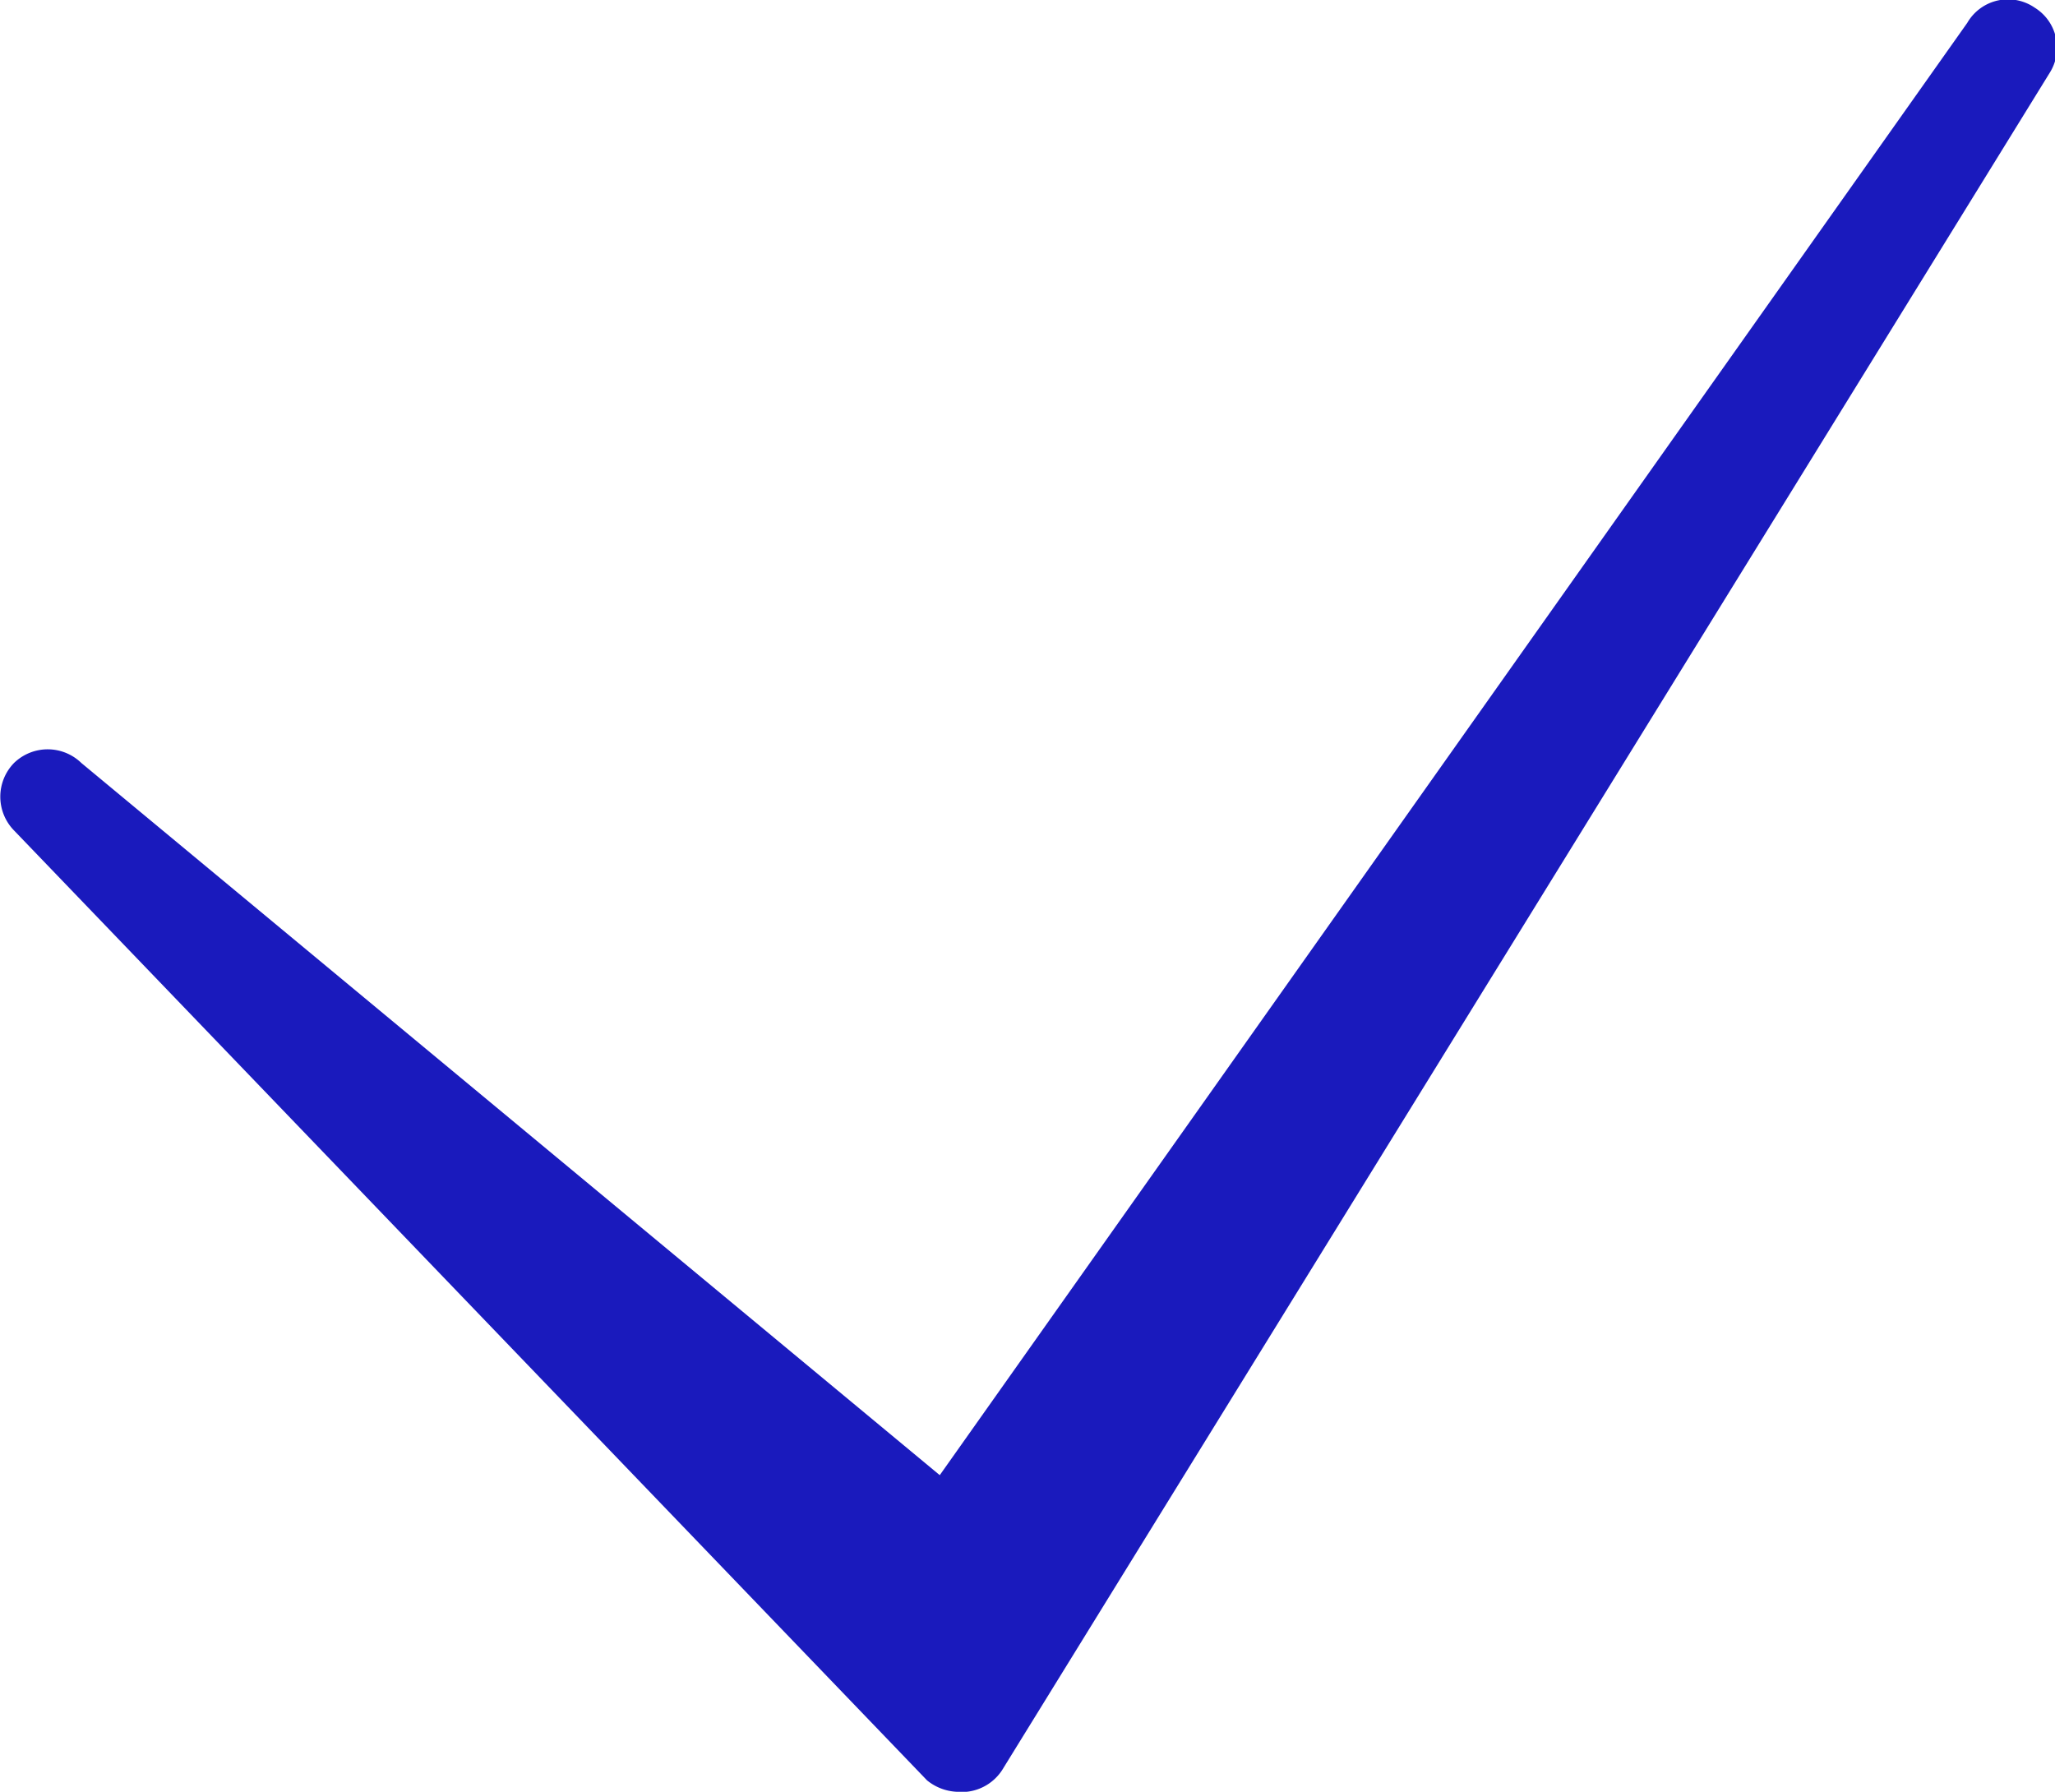 <?xml version="1.0" encoding="UTF-8"?> <svg xmlns="http://www.w3.org/2000/svg" viewBox="0 0 16.16 14.09"> <defs> <style>.cls-1{fill:#1a1abd;}</style> </defs> <title>Ресурс 1</title> <g id="Слой_2" data-name="Слой 2"> <g id="Слой_1-2" data-name="Слой 1"> <path class="cls-1" d="M7.56,14.09A.4.4,0,0,1,7.29,14L.11,6.53A.38.38,0,0,1,.11,6,.38.38,0,0,1,.64,6l6.75,5.6L15.47.18A.37.37,0,0,1,16,.06a.37.37,0,0,1,.12.51L7.88,13.92a.38.38,0,0,1-.28.17Z"></path> </g> </g> </svg> 